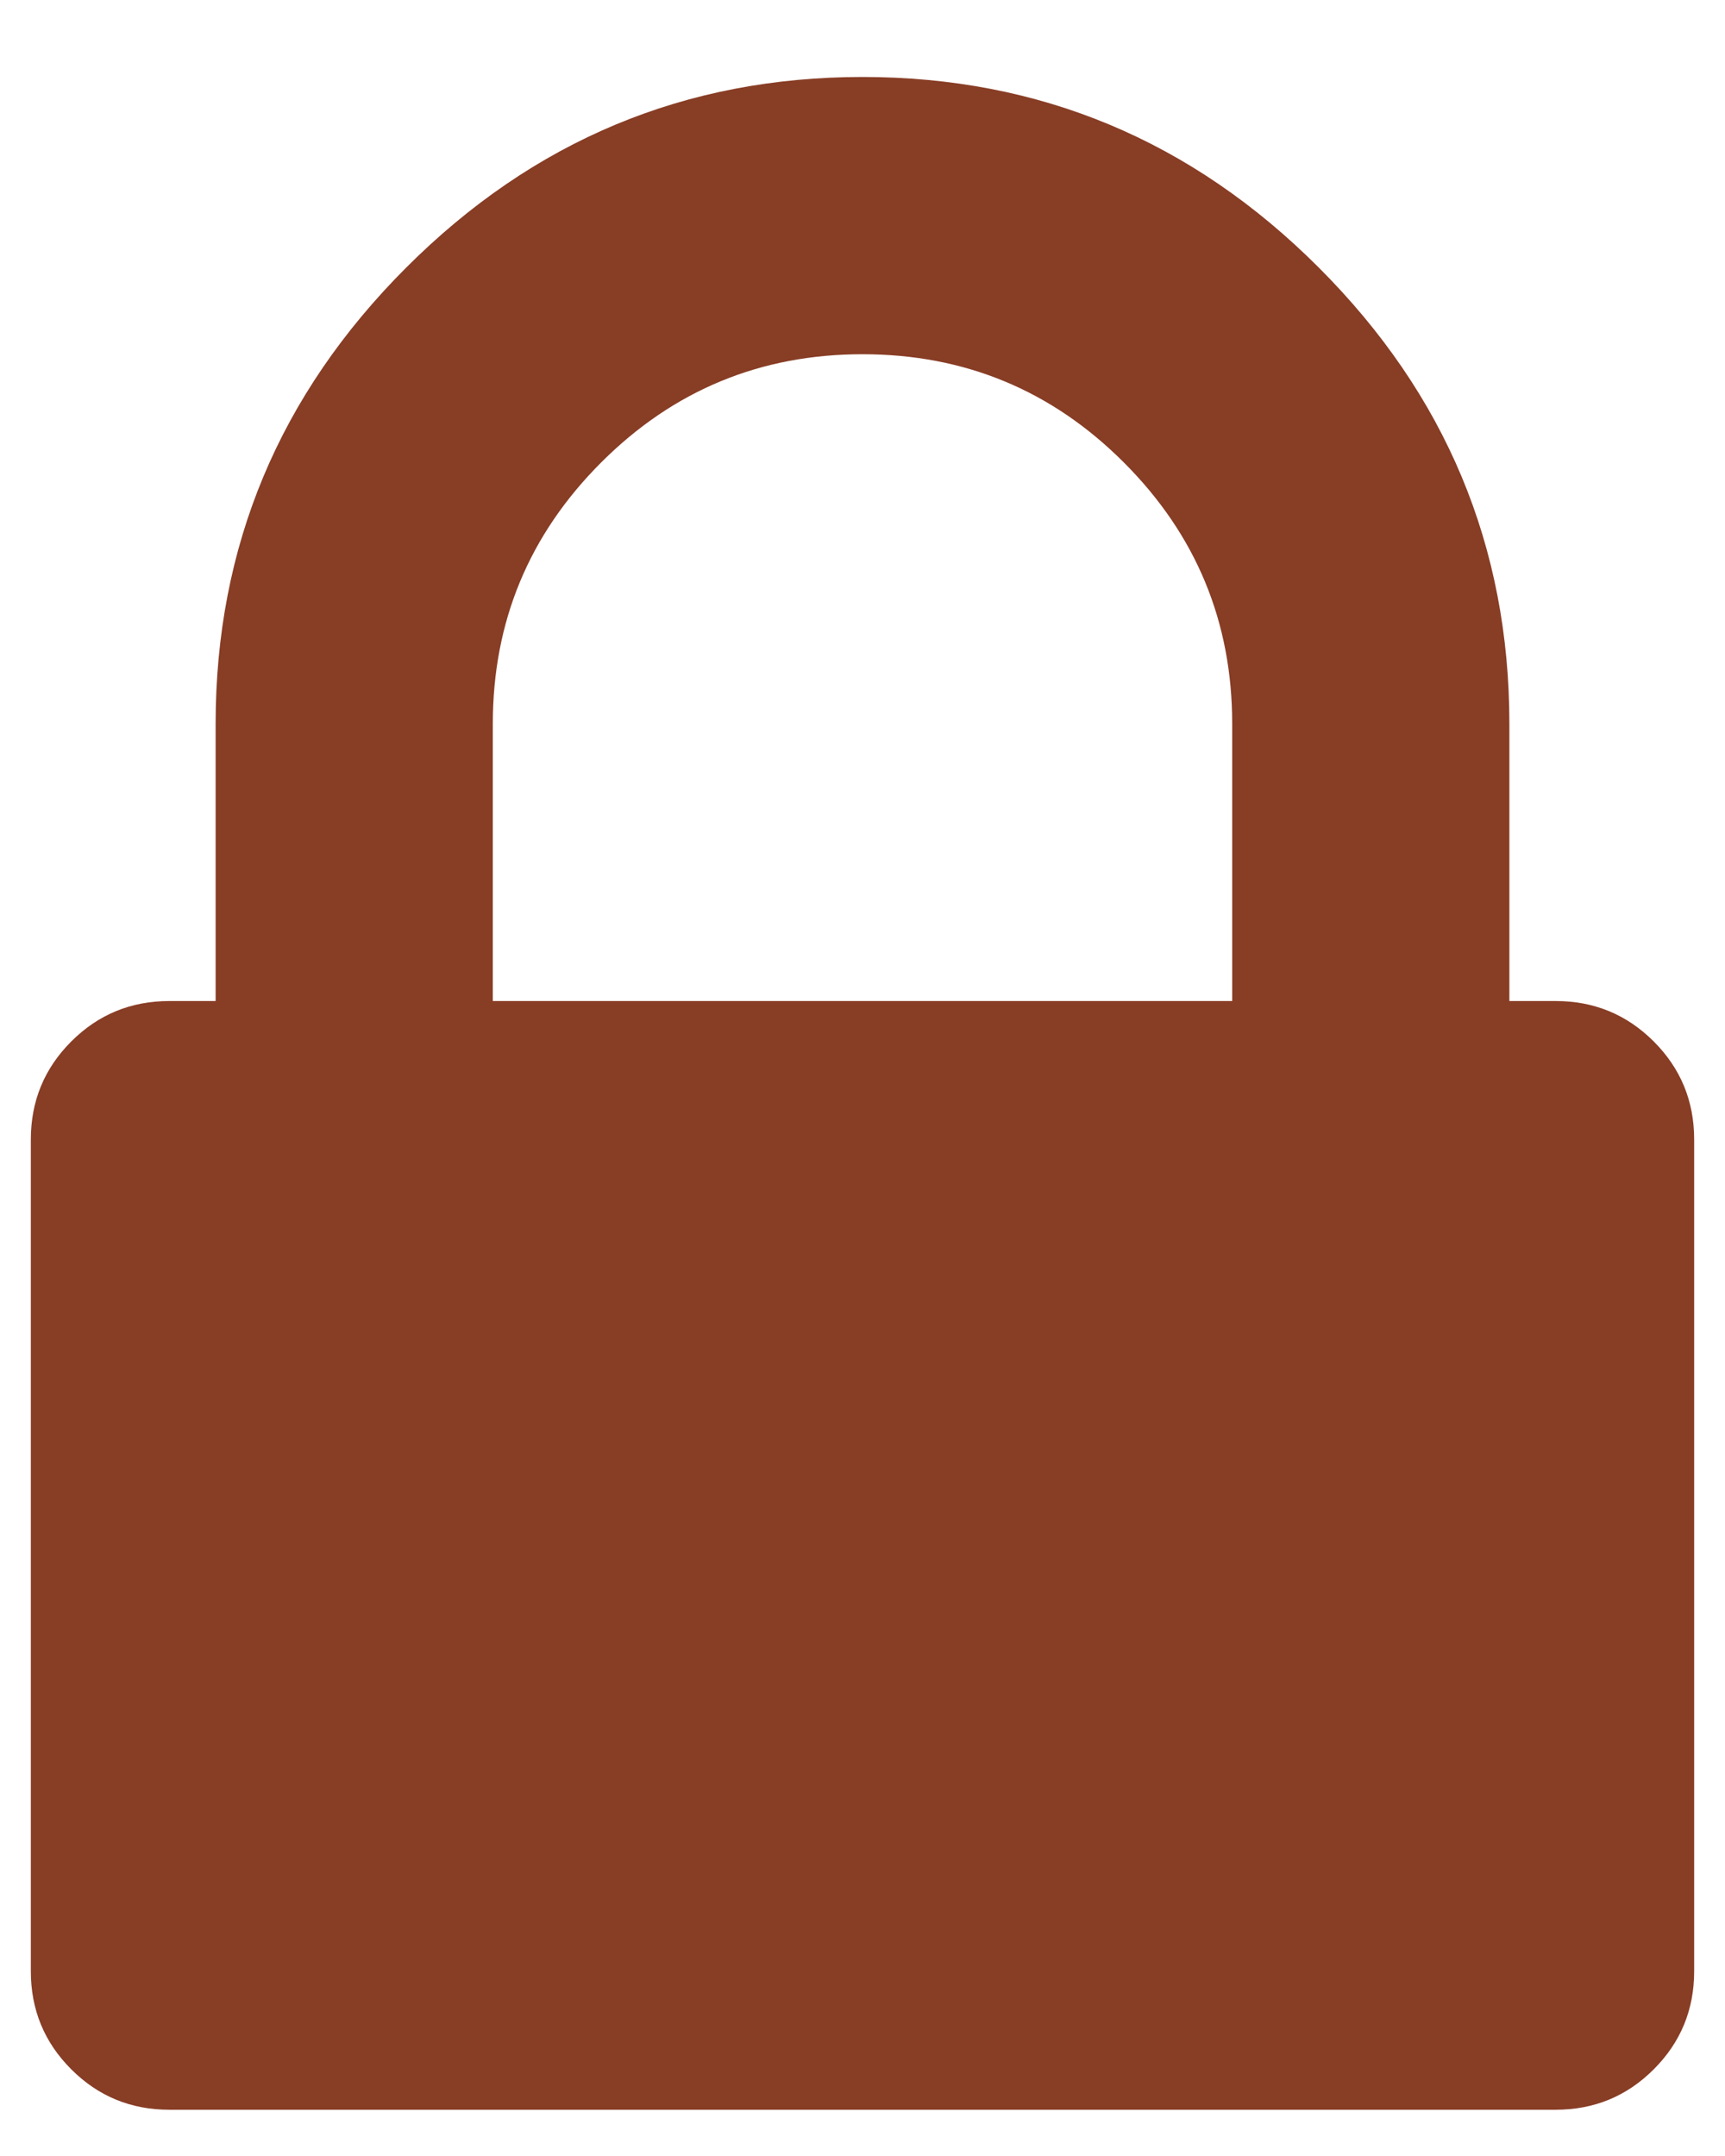 <svg width="16" height="20" viewBox="0 0 16 20" fill="none" xmlns="http://www.w3.org/2000/svg">
<path d="M4.571 9.286H11.429V6.714C11.429 5.768 11.094 4.96 10.424 4.29C9.755 3.62 8.946 3.286 8 3.286C7.054 3.286 6.246 3.62 5.576 4.29C4.906 4.96 4.571 5.768 4.571 6.714V9.286ZM15.714 10.571V18.286C15.714 18.643 15.589 18.946 15.339 19.196C15.089 19.446 14.786 19.571 14.429 19.571H1.571C1.214 19.571 0.911 19.446 0.661 19.196C0.411 18.946 0.286 18.643 0.286 18.286V10.571C0.286 10.214 0.411 9.911 0.661 9.661C0.911 9.411 1.214 9.286 1.571 9.286H2V6.714C2 5.071 2.589 3.661 3.768 2.482C4.946 1.303 6.357 0.714 8 0.714C9.643 0.714 11.054 1.303 12.232 2.482C13.411 3.661 14 5.071 14 6.714V9.286H14.429C14.786 9.286 15.089 9.411 15.339 9.661C15.589 9.911 15.714 10.214 15.714 10.571Z" fill="#883D25"/>
</svg>
